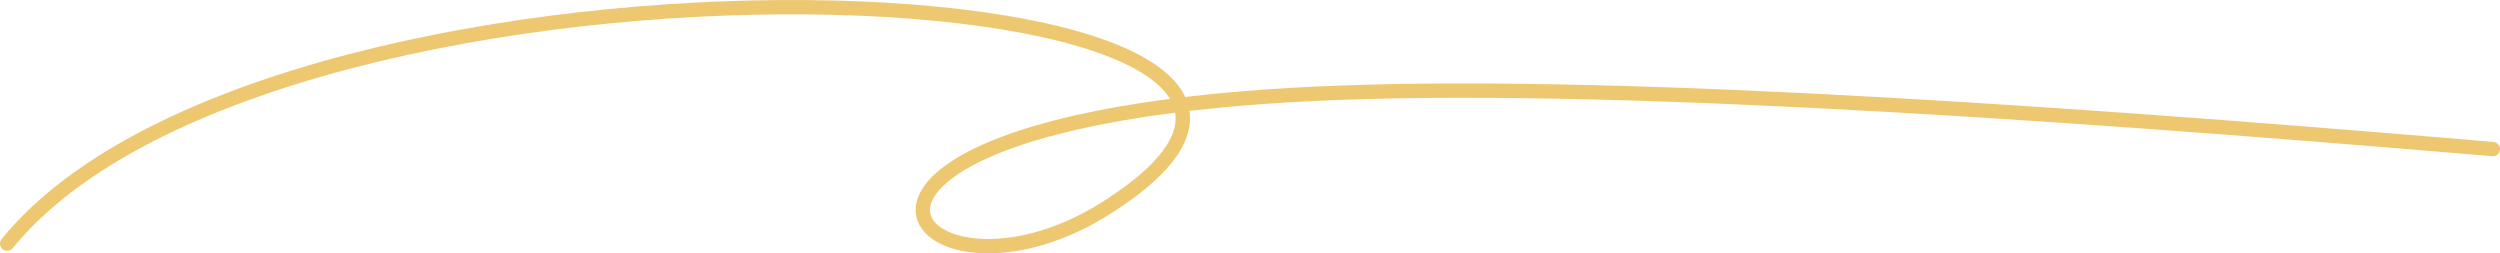 <?xml version="1.0" encoding="UTF-8"?> <svg xmlns="http://www.w3.org/2000/svg" width="2092" height="212" viewBox="0 0 2092 212" fill="none"> <path fill-rule="evenodd" clip-rule="evenodd" d="M294.31 57.124C171.9 89.14 66.698 138.716 10.655 207.646C8.565 210.217 4.786 210.607 2.215 208.517C-0.356 206.426 -0.746 202.647 1.344 200.076C59.87 128.092 168.202 77.704 291.274 45.515C414.602 13.259 553.853 -1.01 675.479 0.055C736.303 0.588 792.826 4.956 840.83 12.865C888.722 20.756 928.567 32.239 955.747 47.242C972.758 56.632 985.633 67.929 991.79 81.137C1018.28 77.987 1047.5 75.407 1079.65 73.538C1306.48 60.354 1678.1 84.091 2086.51 118.751C2089.81 119.031 2092.26 121.935 2091.98 125.236C2091.7 128.538 2088.79 130.988 2085.49 130.708C1676.91 96.034 1306.17 72.393 1080.35 85.518C1049.25 87.326 1020.98 89.799 995.344 92.802C995.991 97.101 995.964 101.575 995.192 106.221C993.231 118.028 986.512 130.034 975.338 142.197C964.146 154.38 948.202 167.031 927.177 180.156C886.576 205.503 846.852 213.988 817.115 211.62C802.293 210.44 789.574 206.527 780.511 200.262C771.346 193.925 765.571 184.843 766.259 173.961C766.926 163.405 773.596 152.801 785.436 142.874C797.357 132.878 815.163 123 839.691 113.894C872.64 101.661 918.206 90.647 979.031 82.726C973.811 73.993 964.225 65.629 949.948 57.748C924.529 43.717 886.252 32.511 838.879 24.706C791.616 16.919 735.728 12.583 675.374 12.055C554.641 10.998 416.464 25.175 294.31 57.124ZM983.382 94.265C921.806 102.124 876.273 113.113 843.868 125.143C820.093 133.97 803.654 143.259 793.146 152.07C782.555 160.949 778.61 168.789 778.235 174.718C777.881 180.319 780.638 185.761 787.335 190.391C794.133 195.091 804.607 198.586 818.067 199.658C844.894 201.794 882.088 194.158 920.823 169.977C941.298 157.195 956.285 145.2 966.501 134.079C976.735 122.939 981.904 112.984 983.354 104.255C983.914 100.886 983.928 97.554 983.382 94.265Z" fill="#EEC870"></path> </svg> 